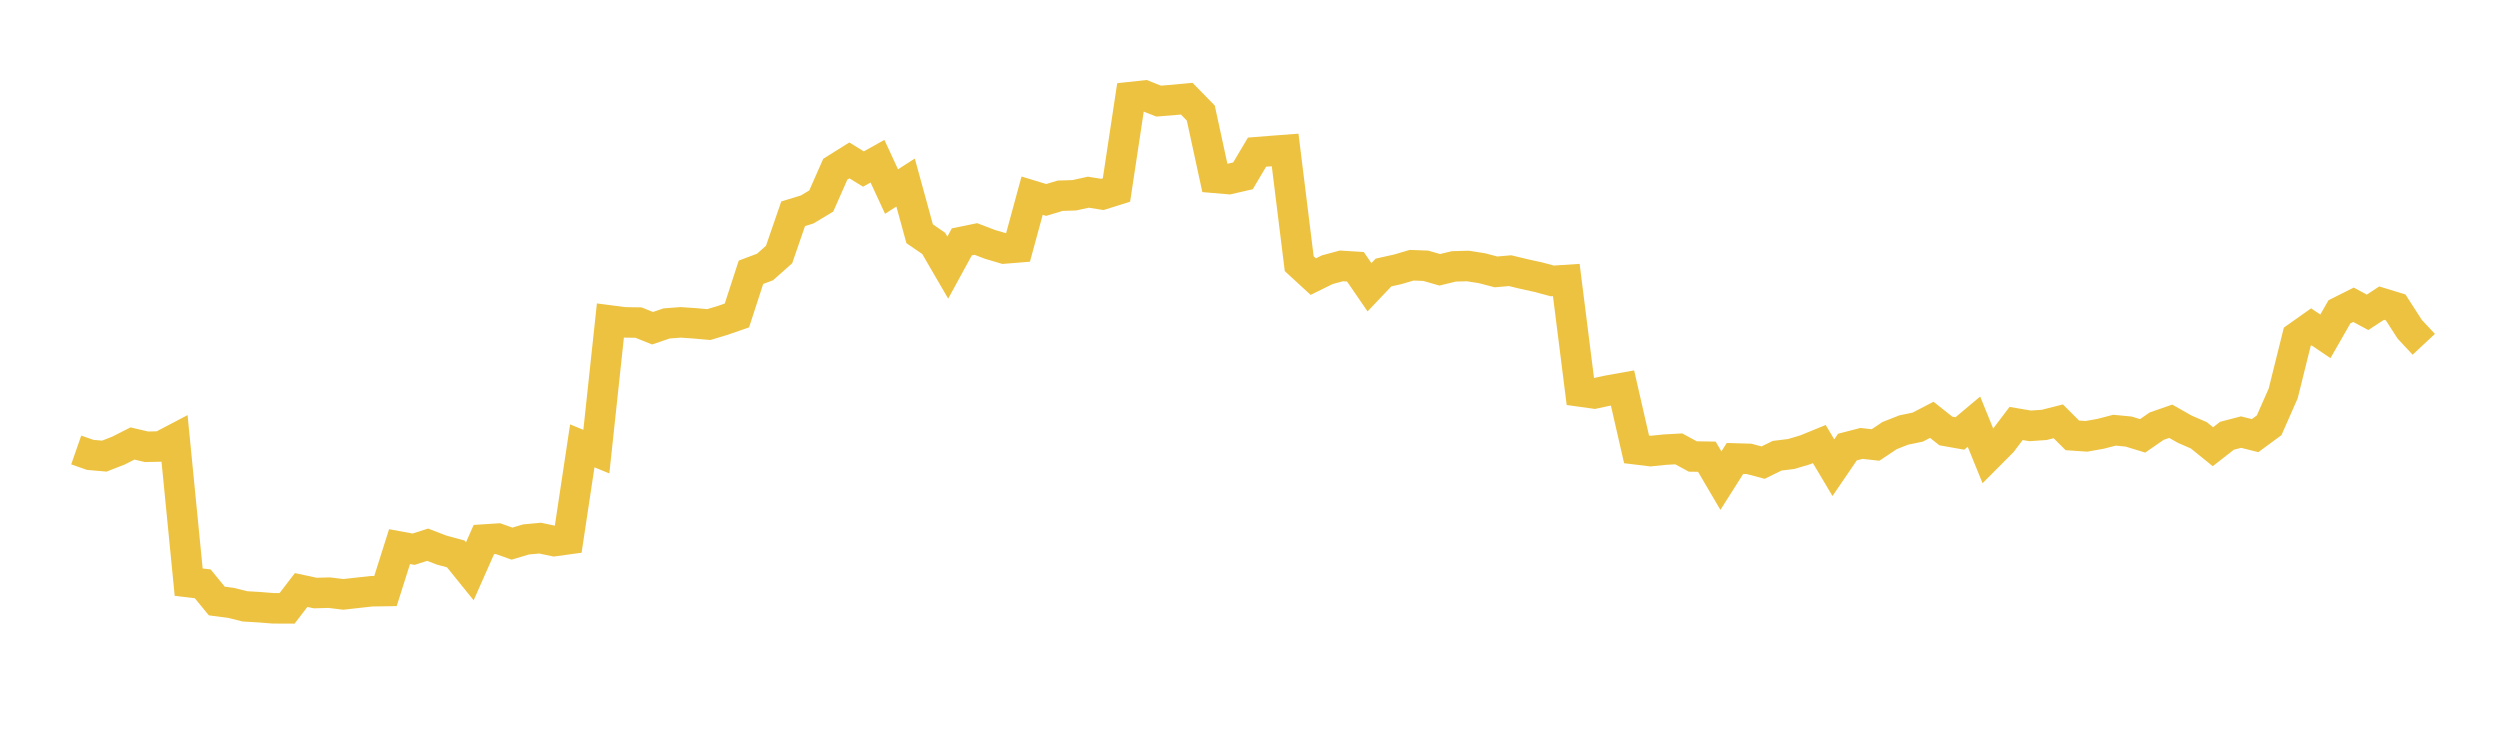 <svg width="164" height="48" xmlns="http://www.w3.org/2000/svg" xmlns:xlink="http://www.w3.org/1999/xlink"><path fill="none" stroke="rgb(237,194,64)" stroke-width="2" d="M5,29.519L5.922,29.841L6.844,29.921L7.766,29.561L8.689,29.093L9.611,29.308L10.533,29.29L11.455,28.806L12.377,38.19L13.299,38.299L14.222,39.427L15.144,39.547L16.066,39.777L16.988,39.831L17.91,39.905L18.832,39.909L19.754,38.705L20.677,38.903L21.599,38.879L22.521,38.991L23.443,38.888L24.365,38.786L25.287,38.772L26.21,35.858L27.132,36.028L28.054,35.733L28.976,36.087L29.898,36.337L30.82,37.477L31.743,35.394L32.665,35.334L33.587,35.662L34.509,35.387L35.431,35.301L36.353,35.496L37.275,35.37L38.198,29.248L39.12,29.626L40.042,21.028L40.964,21.147L41.886,21.161L42.808,21.531L43.731,21.217L44.653,21.147L45.575,21.21L46.497,21.292L47.419,21.014L48.341,20.694L49.263,17.862L50.186,17.515L51.108,16.697L52.03,14.023L52.952,13.74L53.874,13.186L54.796,11.1L55.719,10.522L56.641,11.09L57.563,10.575L58.485,12.565L59.407,11.975L60.329,15.334L61.251,15.967L62.174,17.555L63.096,15.867L64.018,15.678L64.94,16.03L65.862,16.303L66.784,16.228L67.707,12.836L68.629,13.117L69.551,12.84L70.473,12.81L71.395,12.608L72.317,12.755L73.24,12.465L74.162,6.369L75.084,6.269L76.006,6.632L76.928,6.56L77.85,6.473L78.772,7.416L79.695,11.668L80.617,11.747L81.539,11.535L82.461,9.981L83.383,9.908L84.305,9.838L85.228,17.297L86.15,18.145L87.072,17.692L87.994,17.443L88.916,17.5L89.838,18.844L90.76,17.875L91.683,17.67L92.605,17.399L93.527,17.434L94.449,17.699L95.371,17.474L96.293,17.449L97.216,17.595L98.138,17.836L99.06,17.756L99.982,17.978L100.904,18.18L101.826,18.428L102.749,18.368L103.671,25.684L104.593,25.812L105.515,25.615L106.437,25.45L107.359,29.48L108.281,29.592L109.204,29.497L110.126,29.446L111.048,29.946L111.97,29.96L112.892,31.529L113.814,30.075L114.737,30.102L115.659,30.348L116.581,29.896L117.503,29.782L118.425,29.508L119.347,29.131L120.269,30.68L121.192,29.327L122.114,29.088L123.036,29.191L123.958,28.575L124.88,28.211L125.802,28.019L126.725,27.54L127.647,28.271L128.569,28.435L129.491,27.661L130.413,29.924L131.335,28.999L132.257,27.78L133.18,27.937L134.102,27.873L135.024,27.639L135.946,28.56L136.868,28.623L137.79,28.46L138.713,28.221L139.635,28.31L140.557,28.592L141.479,27.954L142.401,27.634L143.323,28.157L144.246,28.558L145.168,29.305L146.09,28.586L147.012,28.346L147.934,28.577L148.856,27.899L149.778,25.806L150.701,22.094L151.623,21.442L152.545,22.064L153.467,20.455L154.389,19.992L155.311,20.489L156.234,19.884L157.156,20.167L158.078,21.6L159,22.587"></path></svg>